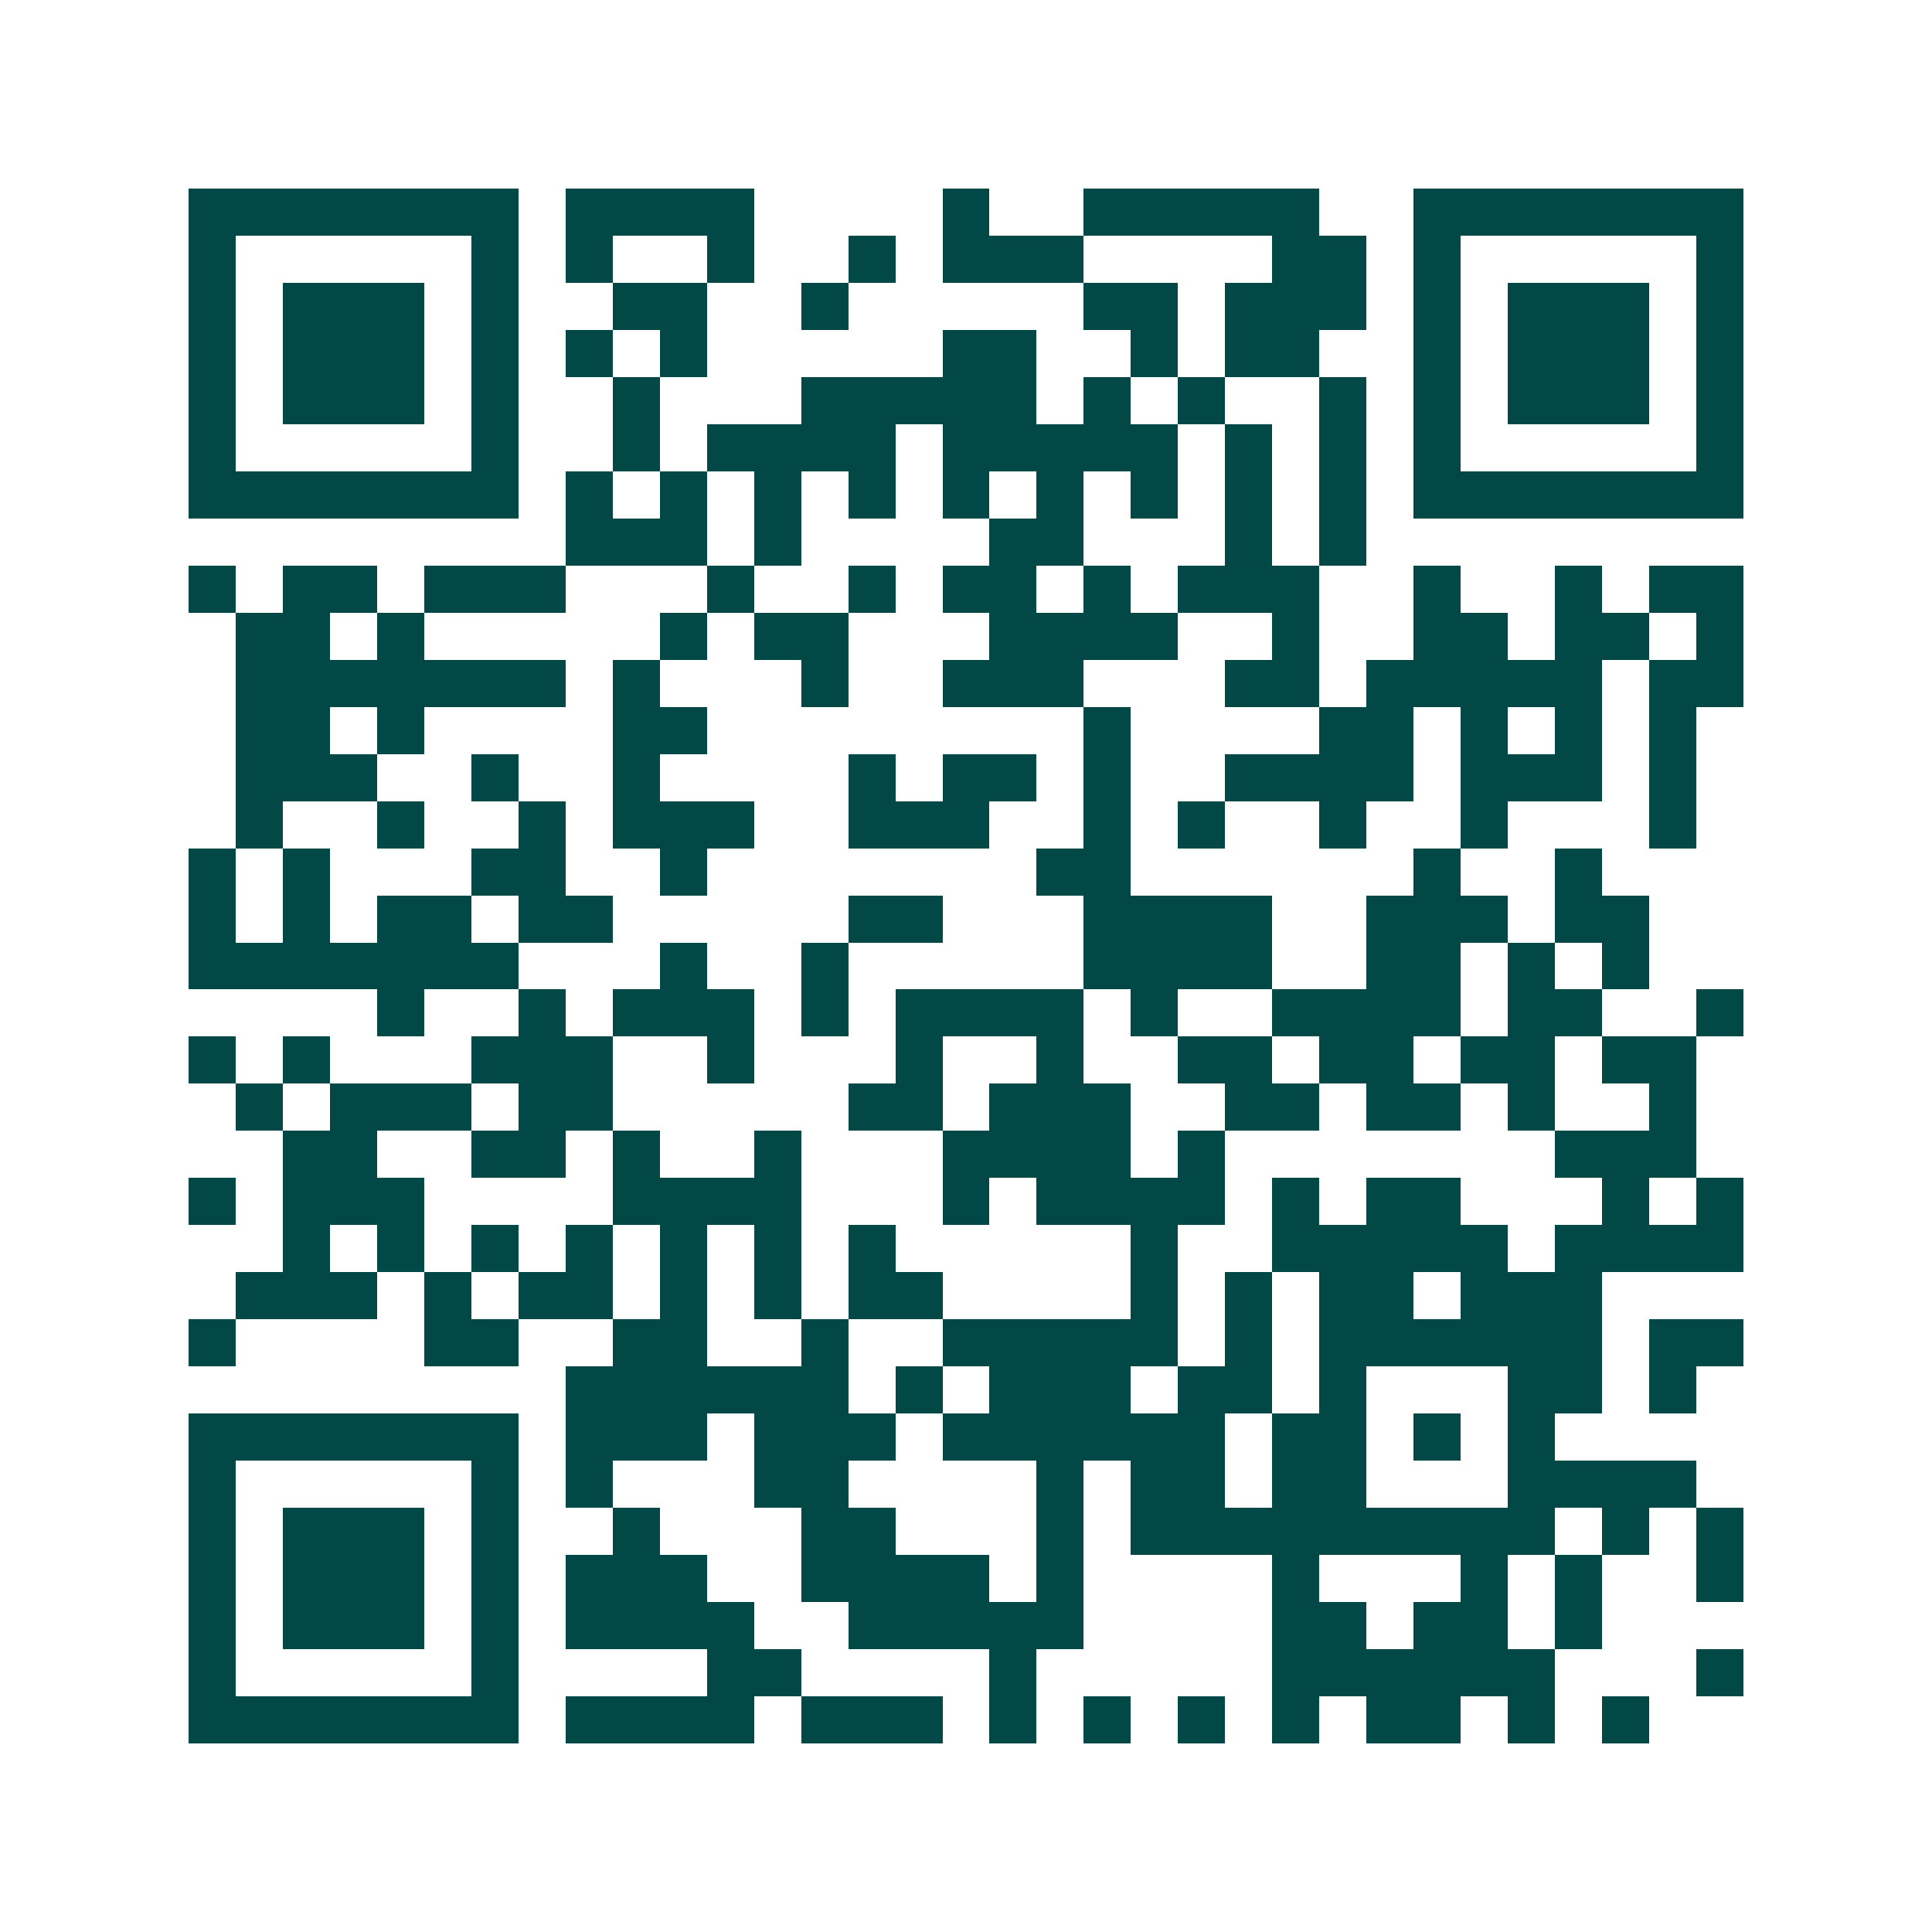 <svg xmlns="http://www.w3.org/2000/svg" width="200" height="200" viewBox="0 0 41 41" shape-rendering="crispEdges"><path fill="#ffffff" d="M0 0h41v41H0z"/><path stroke="#014847" d="M4 4.5h7m1 0h4m4 0h1m2 0h5m2 0h7M4 5.5h1m5 0h1m1 0h1m2 0h1m2 0h1m1 0h3m4 0h2m1 0h1m5 0h1M4 6.5h1m1 0h3m1 0h1m2 0h2m2 0h1m5 0h2m1 0h3m1 0h1m1 0h3m1 0h1M4 7.5h1m1 0h3m1 0h1m1 0h1m1 0h1m5 0h2m2 0h1m1 0h2m2 0h1m1 0h3m1 0h1M4 8.5h1m1 0h3m1 0h1m2 0h1m3 0h5m1 0h1m1 0h1m2 0h1m1 0h1m1 0h3m1 0h1M4 9.5h1m5 0h1m2 0h1m1 0h4m1 0h5m1 0h1m1 0h1m1 0h1m5 0h1M4 10.5h7m1 0h1m1 0h1m1 0h1m1 0h1m1 0h1m1 0h1m1 0h1m1 0h1m1 0h1m1 0h7M12 11.5h3m1 0h1m4 0h2m3 0h1m1 0h1M4 12.5h1m1 0h2m1 0h3m3 0h1m2 0h1m1 0h2m1 0h1m1 0h3m2 0h1m2 0h1m1 0h2M5 13.5h2m1 0h1m5 0h1m1 0h2m3 0h4m2 0h1m2 0h2m1 0h2m1 0h1M5 14.5h7m1 0h1m3 0h1m2 0h3m3 0h2m1 0h5m1 0h2M5 15.5h2m1 0h1m4 0h2m8 0h1m4 0h2m1 0h1m1 0h1m1 0h1M5 16.5h3m2 0h1m2 0h1m4 0h1m1 0h2m1 0h1m2 0h4m1 0h3m1 0h1M5 17.5h1m2 0h1m2 0h1m1 0h3m2 0h3m2 0h1m1 0h1m2 0h1m2 0h1m3 0h1M4 18.5h1m1 0h1m3 0h2m2 0h1m7 0h2m6 0h1m2 0h1M4 19.5h1m1 0h1m1 0h2m1 0h2m5 0h2m3 0h4m2 0h3m1 0h2M4 20.5h7m3 0h1m2 0h1m5 0h4m2 0h2m1 0h1m1 0h1M8 21.5h1m2 0h1m1 0h3m1 0h1m1 0h4m1 0h1m2 0h4m1 0h2m2 0h1M4 22.5h1m1 0h1m3 0h3m2 0h1m3 0h1m2 0h1m2 0h2m1 0h2m1 0h2m1 0h2M5 23.5h1m1 0h3m1 0h2m5 0h2m1 0h3m2 0h2m1 0h2m1 0h1m2 0h1M6 24.5h2m2 0h2m1 0h1m2 0h1m3 0h4m1 0h1m7 0h3M4 25.5h1m1 0h3m4 0h4m3 0h1m1 0h4m1 0h1m1 0h2m3 0h1m1 0h1M6 26.5h1m1 0h1m1 0h1m1 0h1m1 0h1m1 0h1m1 0h1m5 0h1m2 0h5m1 0h4M5 27.5h3m1 0h1m1 0h2m1 0h1m1 0h1m1 0h2m4 0h1m1 0h1m1 0h2m1 0h3M4 28.5h1m4 0h2m2 0h2m2 0h1m2 0h5m1 0h1m1 0h6m1 0h2M12 29.5h6m1 0h1m1 0h3m1 0h2m1 0h1m3 0h2m1 0h1M4 30.5h7m1 0h3m1 0h3m1 0h6m1 0h2m1 0h1m1 0h1M4 31.5h1m5 0h1m1 0h1m3 0h2m4 0h1m1 0h2m1 0h2m3 0h4M4 32.5h1m1 0h3m1 0h1m2 0h1m3 0h2m3 0h1m1 0h9m1 0h1m1 0h1M4 33.5h1m1 0h3m1 0h1m1 0h3m2 0h4m1 0h1m4 0h1m3 0h1m1 0h1m2 0h1M4 34.5h1m1 0h3m1 0h1m1 0h4m2 0h5m4 0h2m1 0h2m1 0h1M4 35.5h1m5 0h1m4 0h2m4 0h1m5 0h6m3 0h1M4 36.5h7m1 0h4m1 0h3m1 0h1m1 0h1m1 0h1m1 0h1m1 0h2m1 0h1m1 0h1"/></svg>
